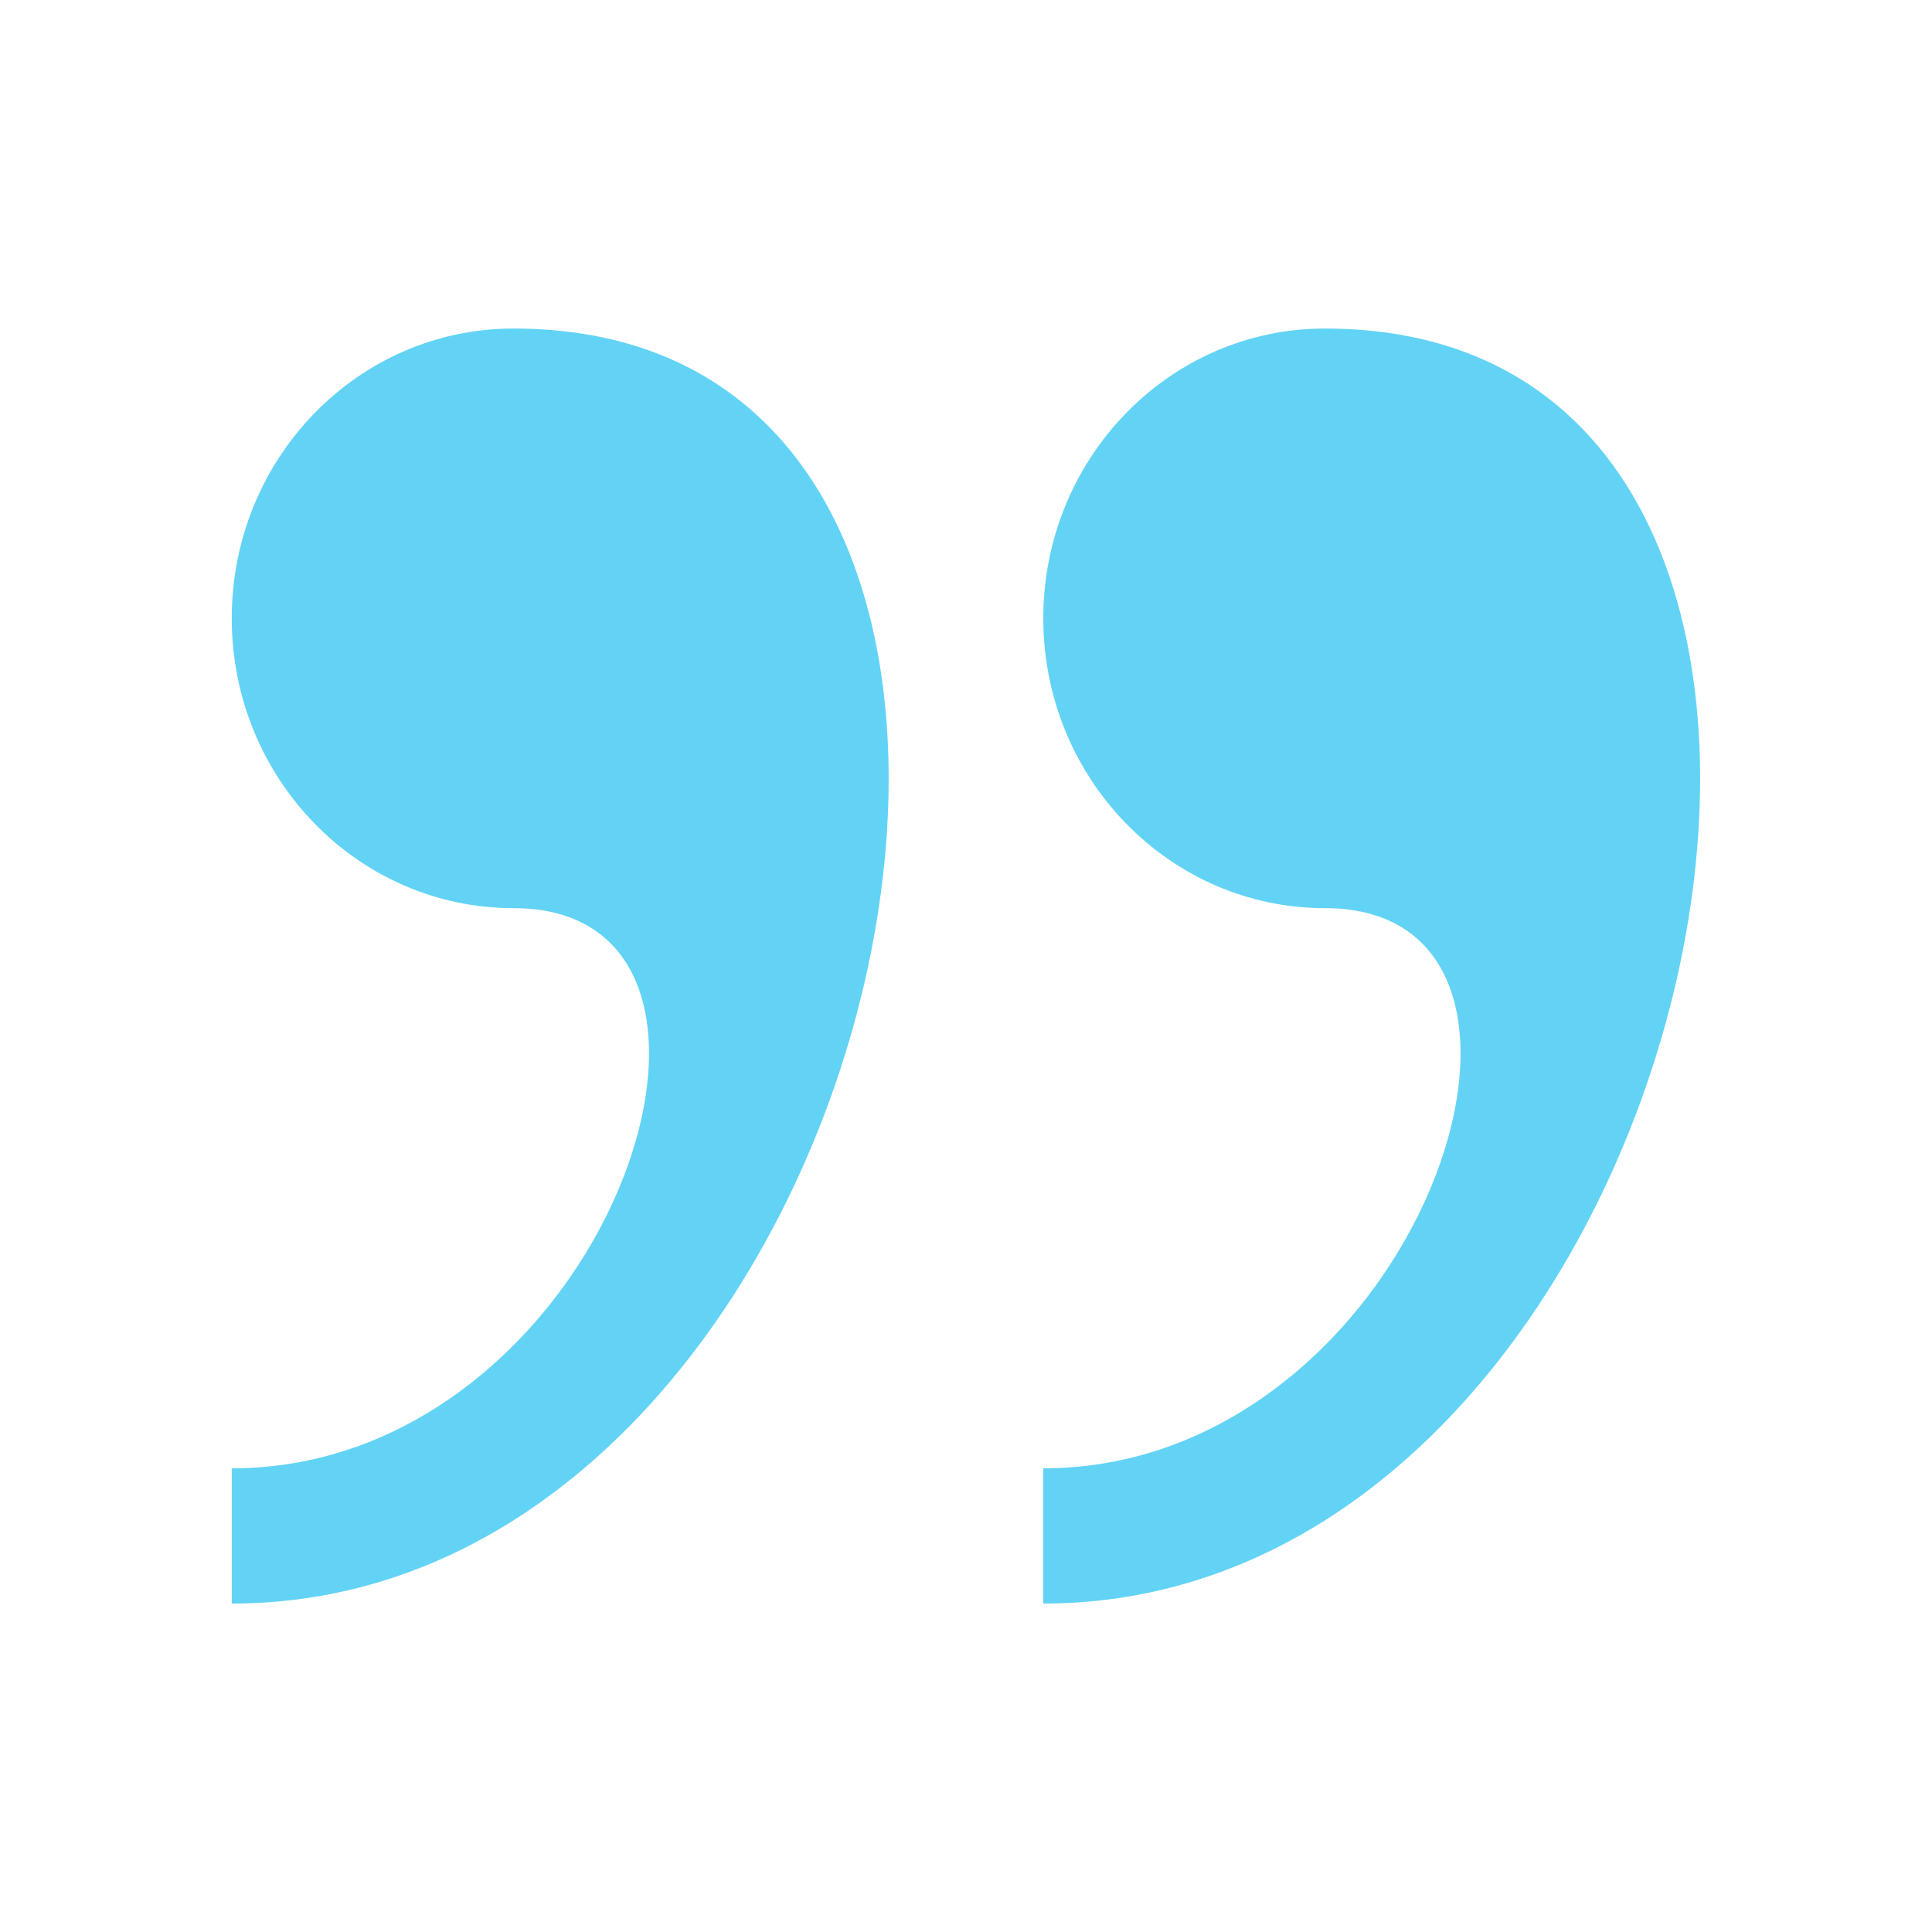 <svg xmlns="http://www.w3.org/2000/svg" xml:space="preserve" id="Quote" x="0" y="0" viewBox="0 0 20 20">  <path d="M5.315 3.401c-1.61 0-2.916 1.343-2.916 3 0 1.656 1.306 3 2.916 3 2.915 0 .972 5.799-2.916 5.799v1.4c6.939.001 9.658-13.199 2.916-13.199zm8.4 0c-1.609 0-2.915 1.343-2.915 3 0 1.656 1.306 3 2.915 3 2.916 0 .973 5.799-2.915 5.799v1.4c6.938.001 9.657-13.199 2.915-13.199z" fill="#63d3f5" class="color000000 svgShape"></path></svg>